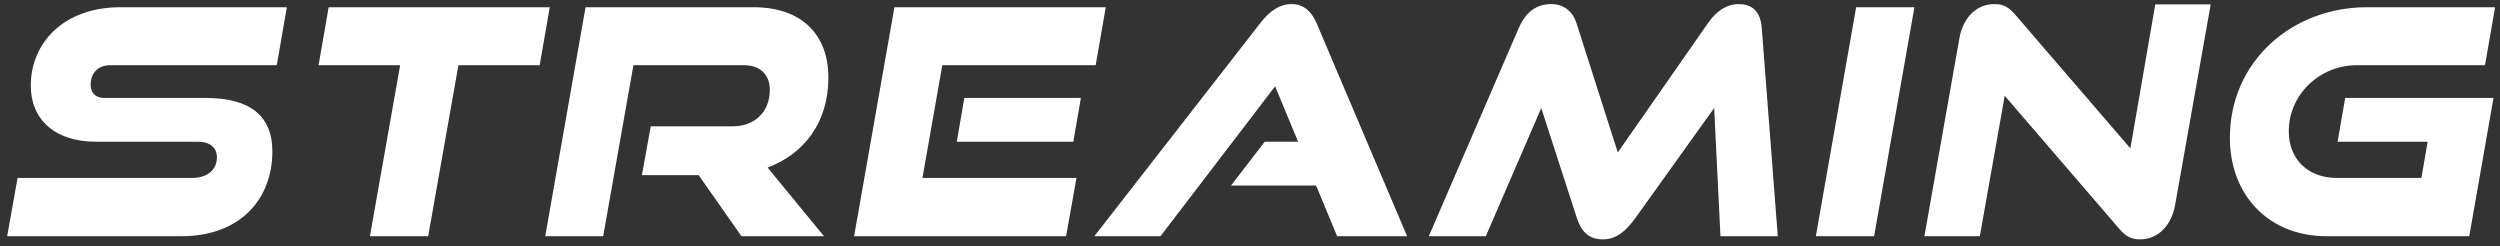 <svg width="254" height="25" viewBox="0 0 254 25" fill="none" xmlns="http://www.w3.org/2000/svg">
<rect x="0" y="0" width="254" height="25" fill="#333333" stroke="none"/>
<path d="M18.424 24H0.728L1.784 18.08H19.48C21.016 18.08 22.04 17.312 22.04 15.968C22.04 15.008 21.336 14.4 20.12 14.4H9.752C5.528 14.4 3.128 12.096 3.128 8.704C3.128 4.32 6.52 0.736 12.216 0.736H29.144L28.12 6.624H11.192C10.072 6.624 9.208 7.328 9.208 8.608C9.208 9.472 9.752 9.952 10.584 9.952H20.888C25.304 9.952 27.672 11.68 27.672 15.392C27.672 20.16 24.472 24 18.424 24ZM43.503 24H37.583L40.655 6.624H32.367L33.391 0.736H55.855L54.831 6.624H46.575L43.503 24ZM83.716 24H75.332L70.98 17.792H65.22L66.116 12.832H74.468C76.708 12.832 78.212 11.328 78.212 9.152C78.212 7.584 77.252 6.624 75.556 6.624H64.356L61.284 24H55.396L59.492 0.736H76.58C81.444 0.736 84.164 3.52 84.164 7.872C84.164 12.48 81.668 15.648 77.988 17.024L83.716 24ZM109.049 14.4H97.209L97.977 9.952H109.817L109.049 14.4ZM108.313 24H86.777L90.873 0.736H112.345L111.321 6.624H95.737L93.721 18.08H109.369L108.313 24ZM142.96 24H135.856L133.712 18.848H125.072L128.496 14.4H131.888L129.552 8.768L117.904 24H111.184L128.08 2.304C128.976 1.152 129.968 0.416 131.248 0.416C132.432 0.416 133.232 1.152 133.744 2.304L142.96 24ZM180.623 24H174.799L174.159 10.976L166.159 22.144C165.199 23.456 164.239 24.32 162.863 24.32C161.423 24.32 160.655 23.52 160.207 22.144L156.591 10.976L150.959 24H145.167L154.319 2.816C155.023 1.216 156.111 0.416 157.615 0.416C158.863 0.416 159.791 1.152 160.175 2.368L164.367 15.488L173.519 2.368C174.351 1.152 175.407 0.416 176.655 0.416C178.063 0.416 178.863 1.216 178.991 2.816L180.623 24ZM190.409 24H184.489L188.585 0.736H194.505L190.409 24ZM215.359 23.296L203.679 9.728L201.151 24H195.519L199.071 3.904C199.455 1.76 200.831 0.416 202.623 0.416C203.487 0.416 204.031 0.672 204.703 1.44L216.447 15.072L218.975 0.448H224.607L220.991 20.832C220.607 22.976 219.199 24.32 217.439 24.32C216.575 24.32 215.999 24.032 215.359 23.296ZM250.876 24H236.38C230.428 24 226.556 19.744 226.556 14.016C226.556 6.208 232.892 0.736 240.476 0.736H253.5L252.476 6.624H239.452C235.708 6.624 232.54 9.568 232.54 13.344C232.54 16.128 234.428 18.08 237.436 18.08H246.012L246.652 14.4H237.5L238.268 9.952H253.34L250.876 24Z" fill="white"/>
</svg>
